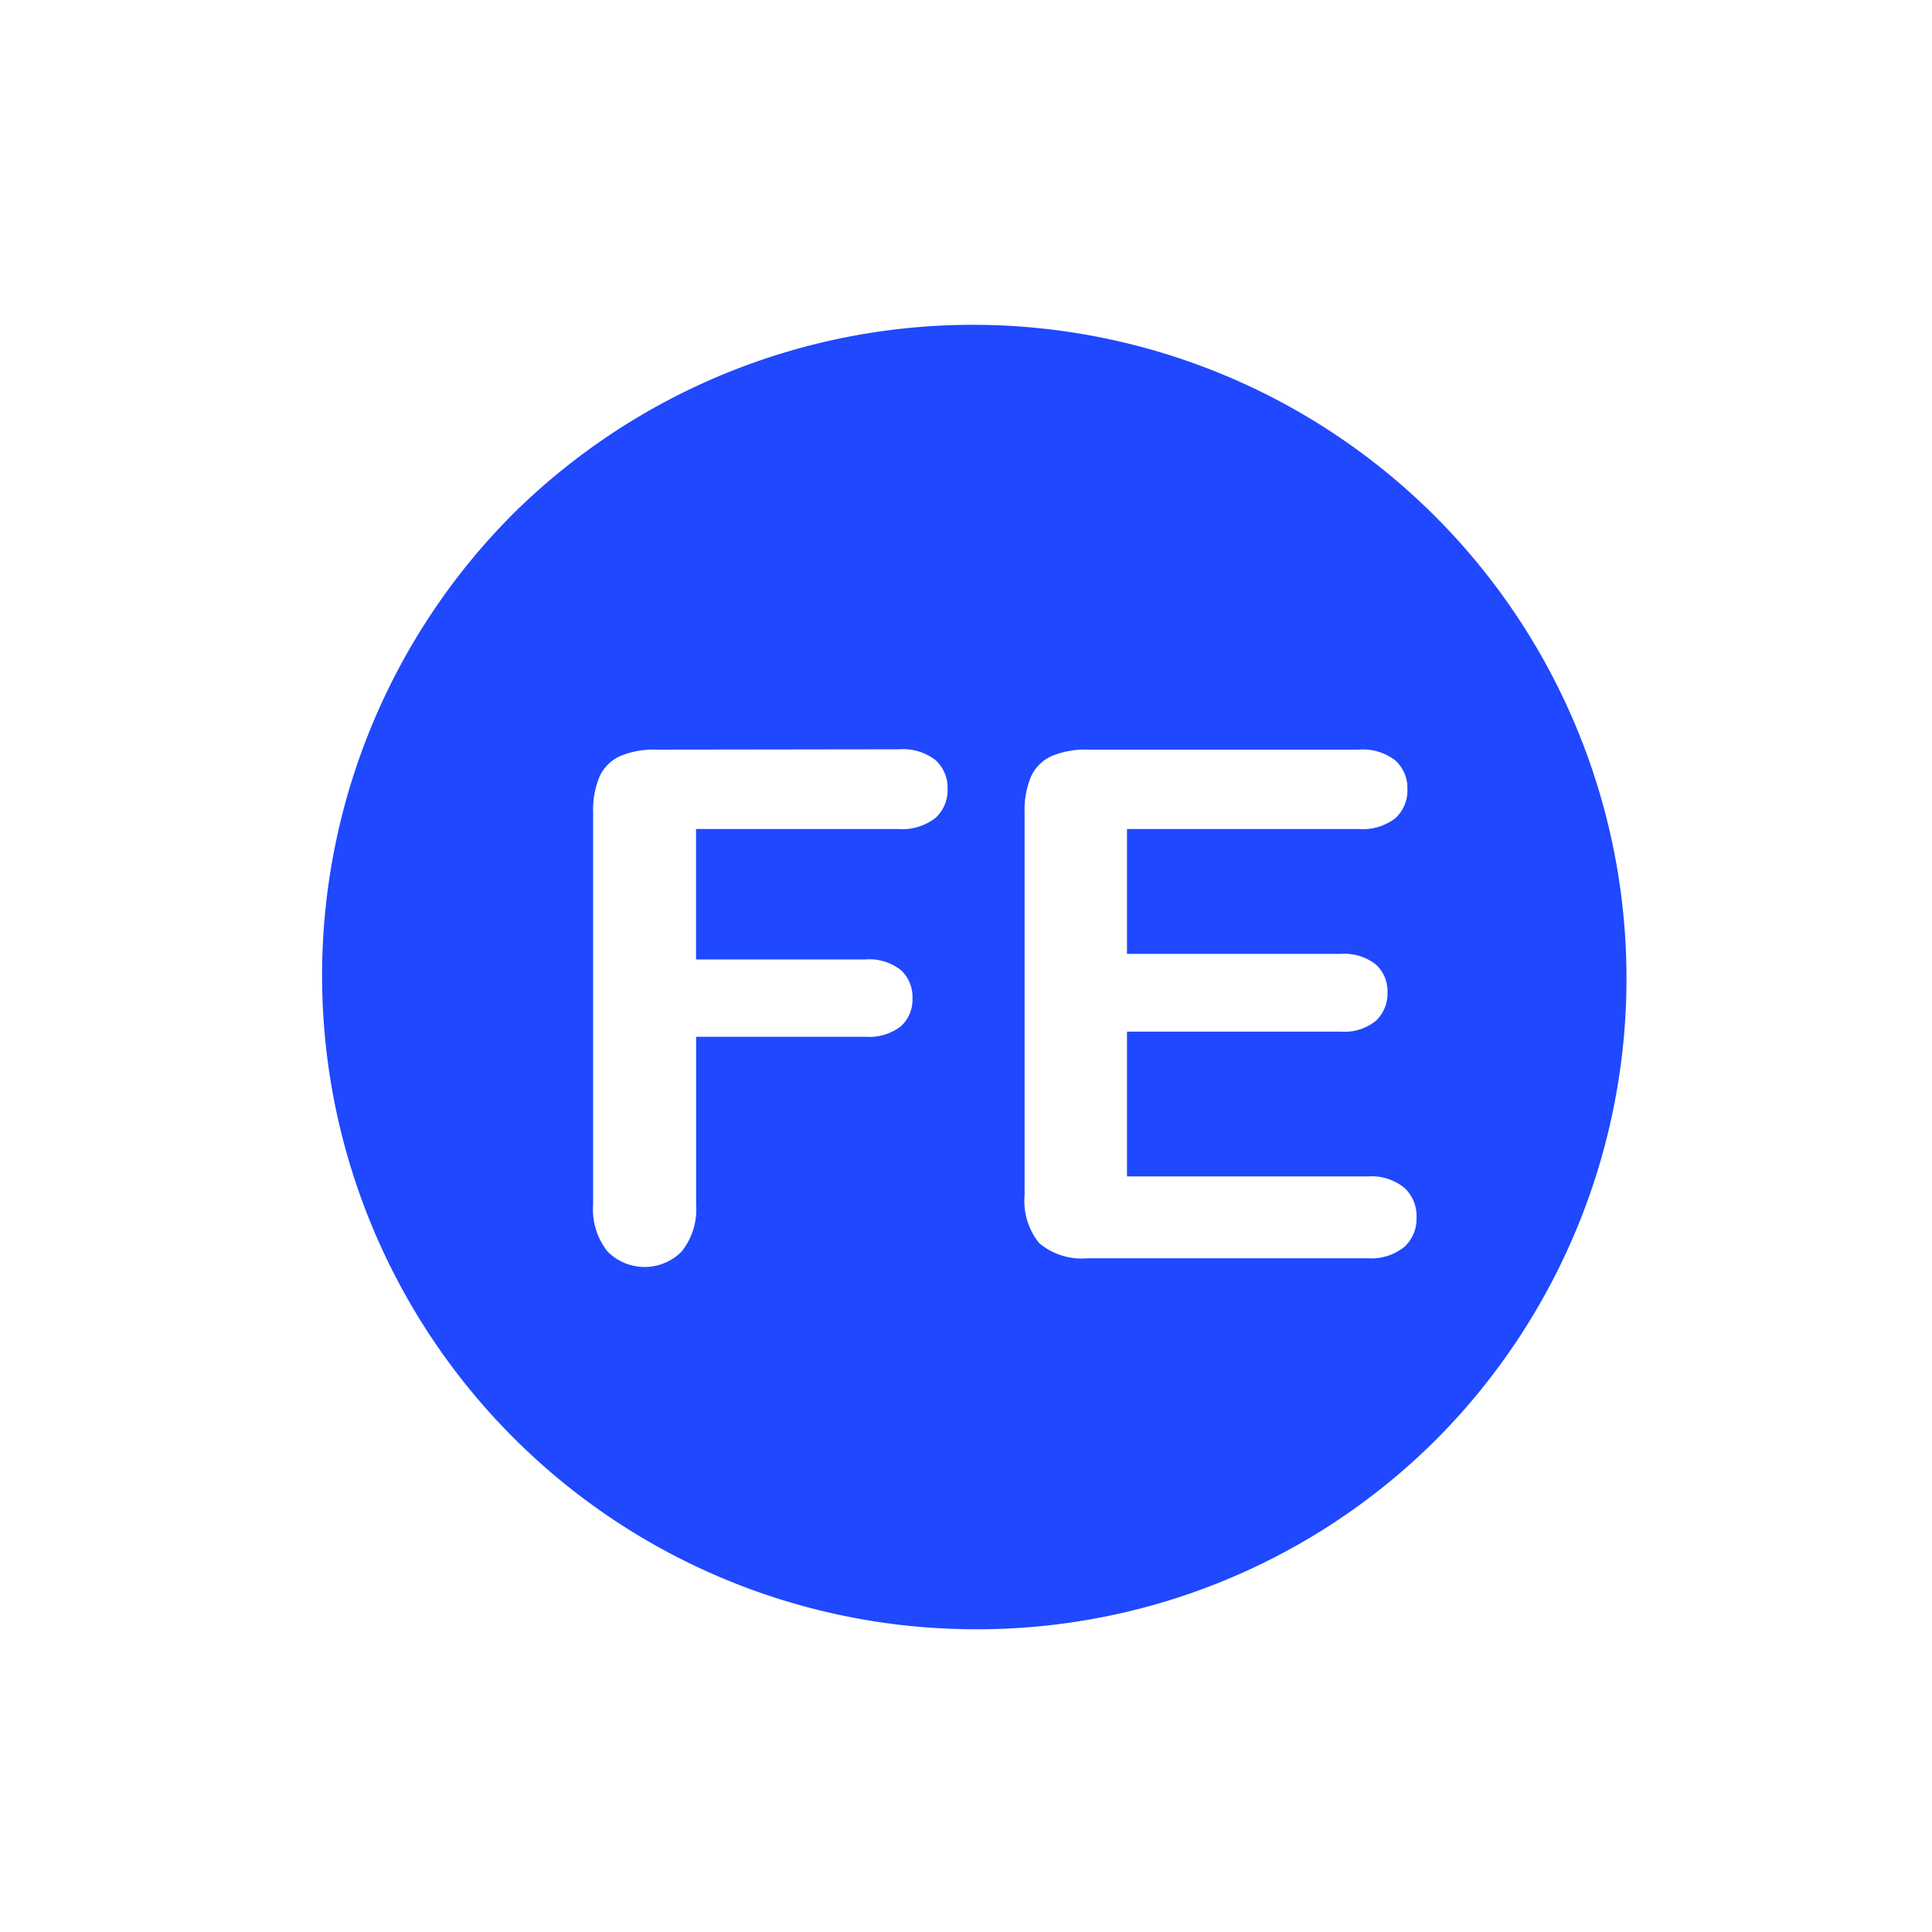 <svg xmlns="http://www.w3.org/2000/svg" width="30" height="30" viewBox="0 0 30 30">
  <g id="Group_59277" data-name="Group 59277" transform="translate(-11914 10862)">
    <rect id="Rectangle_19287" data-name="Rectangle 19287" width="30" height="30" transform="translate(11914 -10862)" fill="none"/>
    <path id="Exclusion_34" data-name="Exclusion 34" d="M10.151,20.3A10.15,10.15,0,0,1,2.973,2.974,10.15,10.15,0,0,1,17.327,17.328,10.083,10.083,0,0,1,10.151,20.3ZM5.188,6.641a1.351,1.351,0,0,0-.557.1.641.641,0,0,0-.321.318,1.343,1.343,0,0,0-.1.563V13.7a1.053,1.053,0,0,0,.223.733.809.809,0,0,0,1.153,0,1.051,1.051,0,0,0,.223-.735V11.1H8.442a.8.8,0,0,0,.544-.161.555.555,0,0,0,.183-.436.567.567,0,0,0-.181-.439.792.792,0,0,0-.547-.165H5.808V7.874H8.959A.826.826,0,0,0,9.528,7.7a.584.584,0,0,0,.186-.45.578.578,0,0,0-.186-.445.826.826,0,0,0-.569-.169Zm6.7,0a1.357,1.357,0,0,0-.558.1.64.64,0,0,0-.32.318,1.333,1.333,0,0,0-.1.563v5.936a1.04,1.04,0,0,0,.229.749,1.028,1.028,0,0,0,.751.232h4.347a.818.818,0,0,0,.568-.175.59.59,0,0,0,.191-.455.6.6,0,0,0-.191-.466.818.818,0,0,0-.568-.175H12.5V11.02h3.318a.774.774,0,0,0,.549-.17.583.583,0,0,0,.178-.439.561.561,0,0,0-.18-.433.794.794,0,0,0-.547-.165H12.5V7.874h3.6a.825.825,0,0,0,.568-.169.584.584,0,0,0,.186-.45.578.578,0,0,0-.186-.445.825.825,0,0,0-.568-.169Z" transform="translate(11919 -10857.001)" fill="#1f48ff" stroke="rgba(0,0,0,0)" stroke-miterlimit="10" stroke-width="1"/>
  </g>
</svg>
